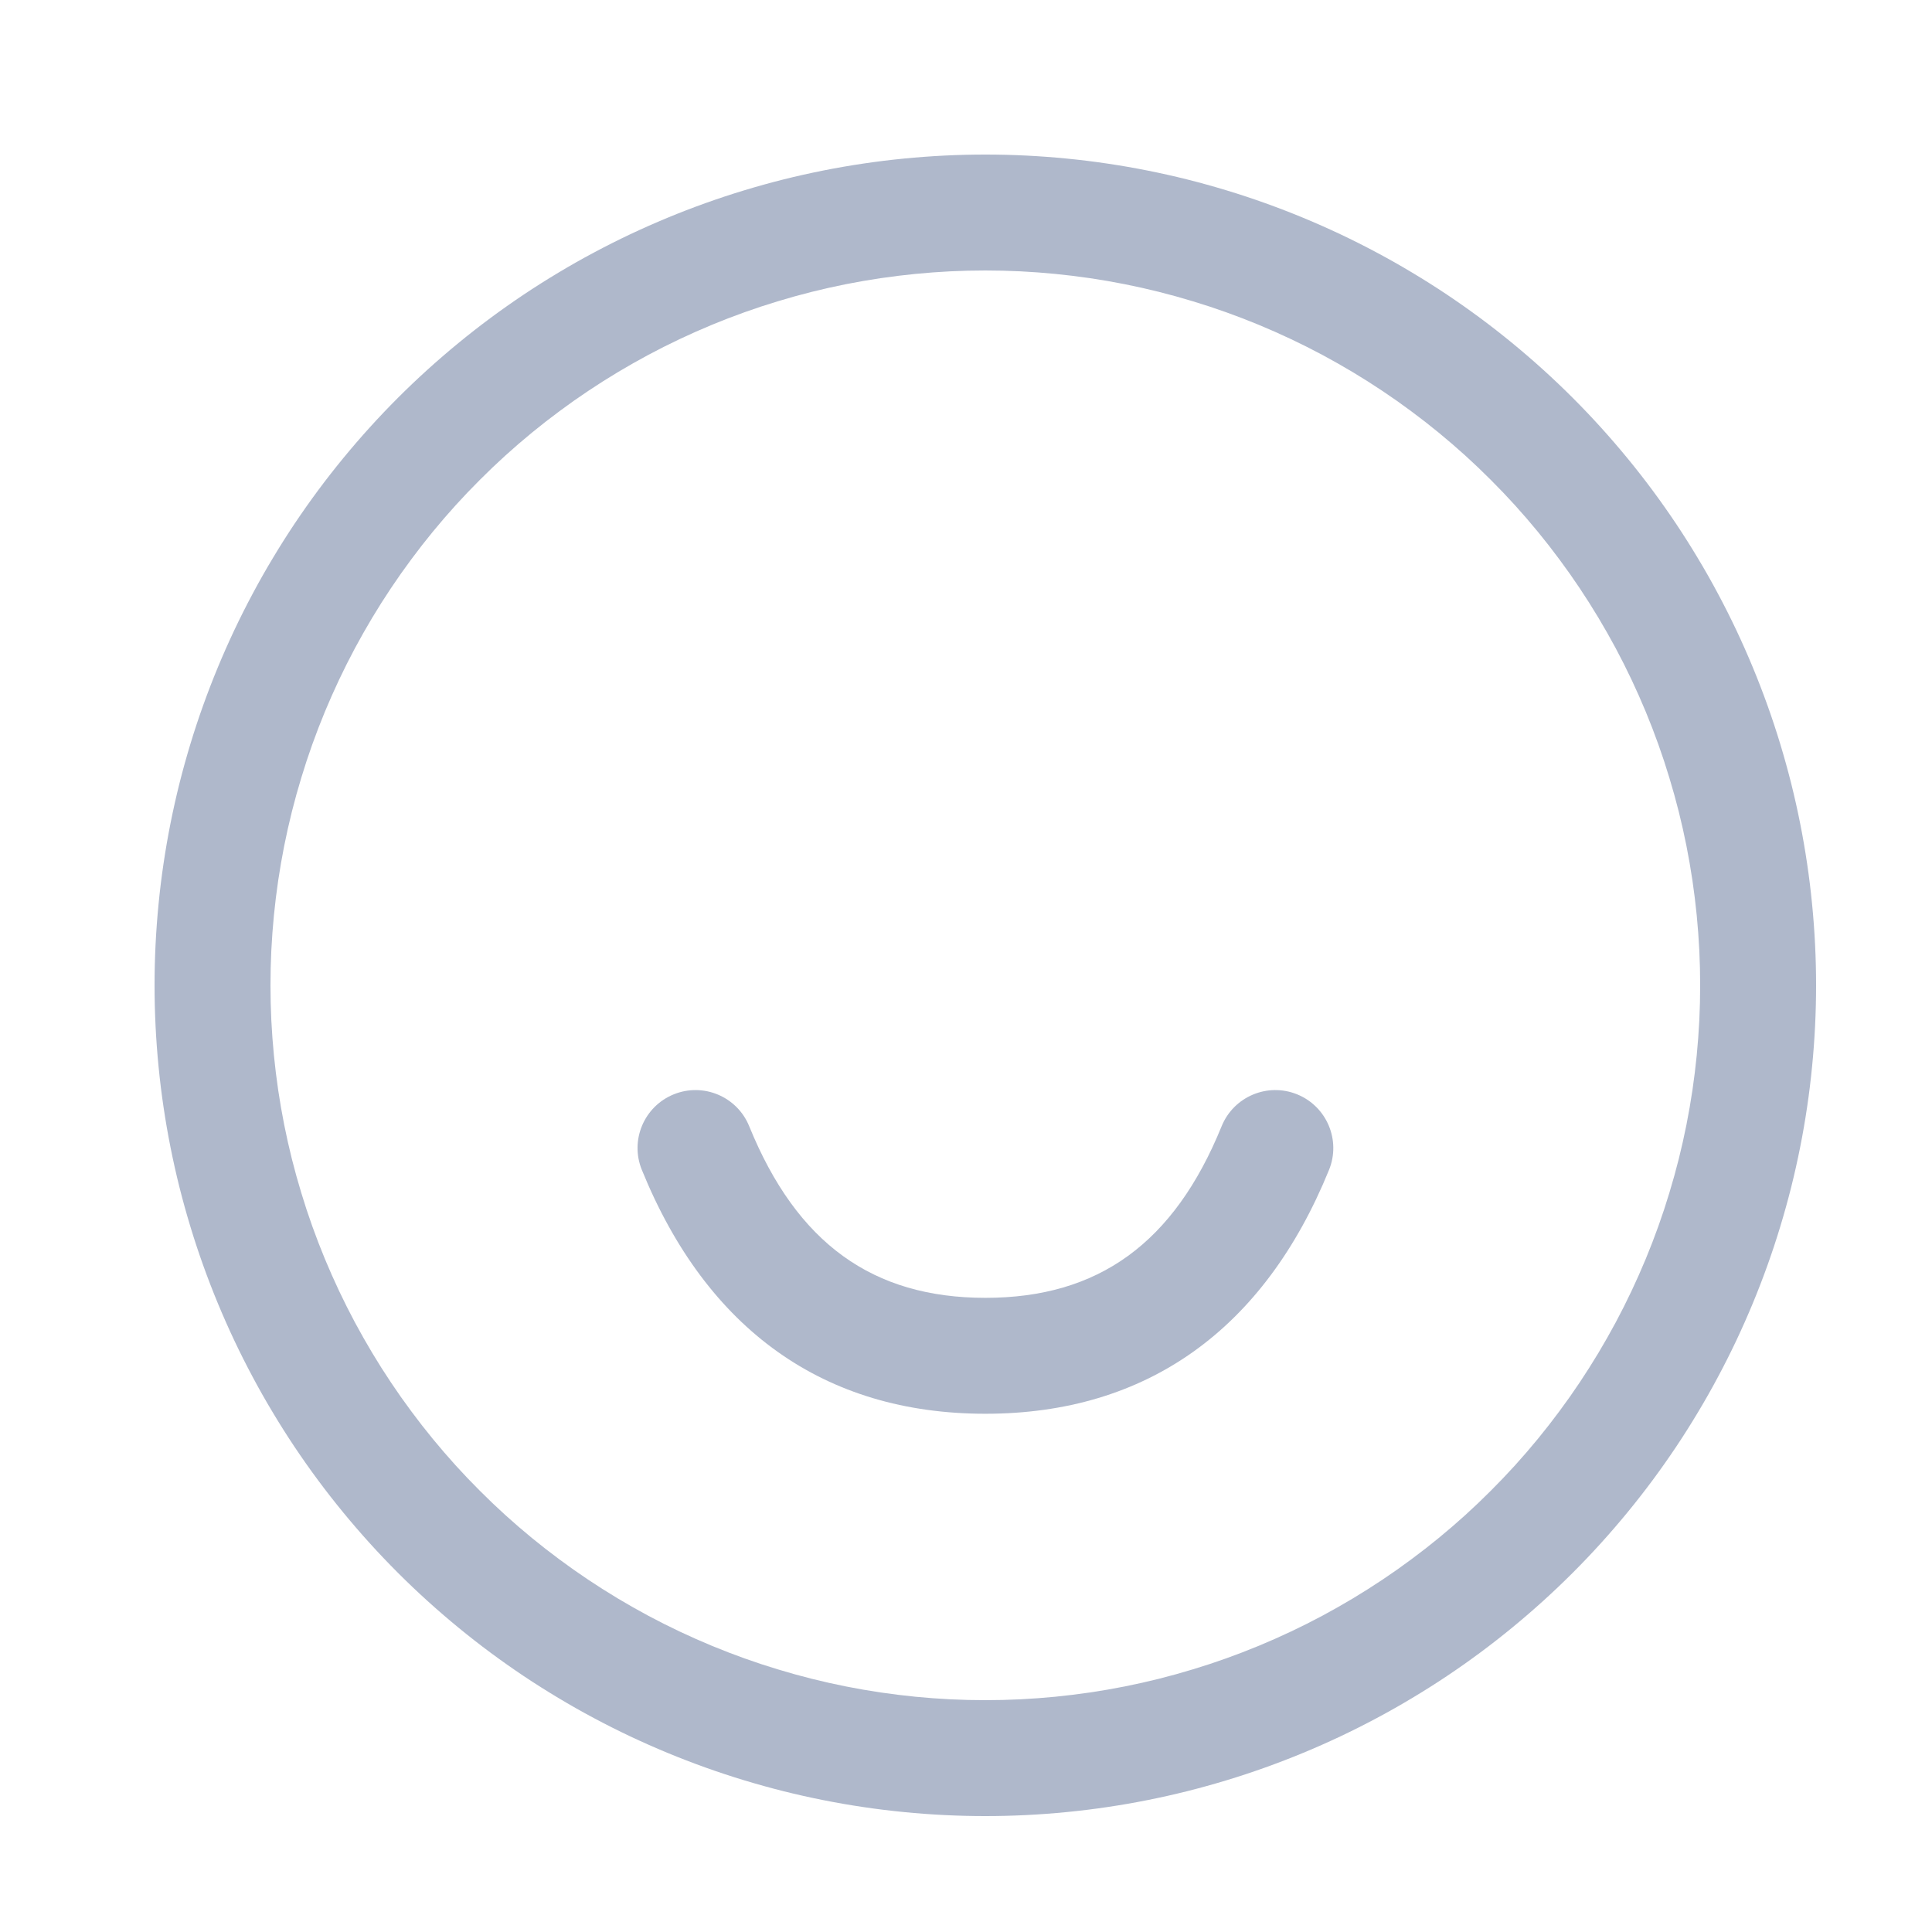 <svg xmlns="http://www.w3.org/2000/svg" xmlns:xlink="http://www.w3.org/1999/xlink" fill="none" version="1.1" width="50" height="50" viewBox="0 0 50 50"><defs><clipPath id="master_svg0_16_7466"><rect x="0" y="0" width="50" height="50" rx="0"/></clipPath></defs><g clip-path="url(#master_svg0_16_7466)"><g><g><path d="M25.5,47Q26.028,47,26.555,46.974Q27.082,46.948,27.607,46.896Q28.133,46.845,28.655,46.767Q29.177,46.69,29.694,46.587Q30.212,46.484,30.724,46.356Q31.236,46.227,31.741,46.074Q32.246,45.921,32.743,45.743Q33.24,45.565,33.728,45.363Q34.215,45.161,34.692,44.936Q35.17,44.71,35.635,44.461Q36.101,44.213,36.553,43.941Q37.006,43.67,37.445,43.377Q37.884,43.083,38.308,42.769Q38.731,42.455,39.139,42.12Q39.547,41.785,39.939,41.43Q40.33,41.076,40.703,40.703Q41.076,40.33,41.43,39.939Q41.785,39.547,42.12,39.139Q42.455,38.731,42.769,38.308Q43.083,37.884,43.377,37.445Q43.67,37.006,43.941,36.553Q44.213,36.101,44.461,35.635Q44.71,35.17,44.936,34.692Q45.161,34.215,45.363,33.728Q45.565,33.24,45.743,32.743Q45.921,32.246,46.074,31.741Q46.227,31.236,46.356,30.724Q46.484,30.212,46.587,29.694Q46.69,29.177,46.767,28.655Q46.845,28.133,46.896,27.607Q46.948,27.082,46.974,26.555Q47,26.028,47,25.5Q47,24.972,46.974,24.445Q46.948,23.918,46.896,23.393Q46.845,22.867,46.767,22.345Q46.69,21.823,46.587,21.306Q46.484,20.788,46.356,20.276Q46.227,19.764,46.074,19.259Q45.921,18.754,45.743,18.257Q45.565,17.76,45.363,17.272Q45.161,16.785,44.936,16.308Q44.71,15.83,44.461,15.365Q44.213,14.899,43.941,14.447Q43.67,13.994,43.377,13.555Q43.083,13.116,42.769,12.692Q42.455,12.269,42.12,11.861Q41.785,11.453,41.43,11.061Q41.076,10.67,40.703,10.297Q40.33,9.924,39.939,9.57Q39.547,9.215,39.139,8.88Q38.731,8.545,38.308,8.231Q37.884,7.917,37.445,7.623Q37.006,7.33,36.553,7.059Q36.101,6.787,35.635,6.539Q35.17,6.29,34.692,6.064Q34.215,5.839,33.728,5.637Q33.24,5.435,32.743,5.257Q32.246,5.079,31.741,4.926Q31.236,4.773,30.724,4.644Q30.212,4.516,29.694,4.413Q29.177,4.31,28.655,4.233Q28.133,4.155,27.607,4.104Q27.082,4.052,26.555,4.026Q26.028,4,25.5,4Q24.972,4,24.445,4.026Q23.918,4.052,23.393,4.104Q22.867,4.155,22.345,4.233Q21.823,4.31,21.306,4.413Q20.788,4.516,20.276,4.644Q19.764,4.773,19.259,4.926Q18.754,5.079,18.257,5.257Q17.76,5.435,17.272,5.637Q16.785,5.839,16.308,6.064Q15.83,6.29,15.365,6.539Q14.899,6.787,14.447,7.059Q13.994,7.33,13.555,7.623Q13.116,7.917,12.692,8.231Q12.269,8.545,11.861,8.88Q11.453,9.215,11.061,9.57Q10.67,9.924,10.297,10.297Q9.924,10.67,9.57,11.061Q9.215,11.453,8.88,11.861Q8.545,12.269,8.231,12.692Q7.917,13.116,7.623,13.555Q7.33,13.994,7.059,14.447Q6.787,14.899,6.539,15.365Q6.29,15.83,6.064,16.308Q5.839,16.785,5.637,17.272Q5.435,17.76,5.257,18.257Q5.079,18.754,4.926,19.259Q4.773,19.764,4.644,20.276Q4.516,20.788,4.413,21.306Q4.31,21.823,4.233,22.345Q4.155,22.867,4.104,23.393Q4.052,23.918,4.026,24.445Q4,24.972,4,25.5Q4,26.028,4.026,26.555Q4.052,27.082,4.104,27.607Q4.155,28.133,4.233,28.655Q4.31,29.177,4.413,29.694Q4.516,30.212,4.644,30.724Q4.773,31.236,4.926,31.741Q5.079,32.246,5.257,32.743Q5.435,33.24,5.637,33.728Q5.839,34.215,6.064,34.692Q6.29,35.17,6.539,35.635Q6.787,36.101,7.059,36.553Q7.33,37.006,7.623,37.445Q7.917,37.884,8.231,38.308Q8.545,38.731,8.88,39.139Q9.215,39.547,9.57,39.939Q9.924,40.33,10.297,40.703Q10.67,41.076,11.061,41.43Q11.453,41.785,11.861,42.12Q12.269,42.455,12.692,42.769Q13.116,43.083,13.555,43.377Q13.994,43.67,14.447,43.941Q14.899,44.213,15.365,44.461Q15.83,44.71,16.308,44.936Q16.785,45.161,17.272,45.363Q17.76,45.565,18.257,45.743Q18.754,45.921,19.259,46.074Q19.764,46.227,20.276,46.356Q20.788,46.484,21.306,46.587Q21.823,46.69,22.345,46.767Q22.867,46.845,23.393,46.896Q23.918,46.948,24.445,46.974Q24.972,47,25.5,47ZM25.5,44Q25.954,44,26.408,43.978Q26.861,43.955,27.313,43.911Q27.765,43.866,28.215,43.8Q28.664,43.733,29.109,43.645Q29.555,43.556,29.995,43.446Q30.436,43.335,30.87,43.203Q31.305,43.072,31.732,42.919Q32.16,42.766,32.58,42.592Q32.999,42.418,33.41,42.224Q33.82,42.03,34.221,41.816Q34.621,41.601,35.011,41.368Q35.4,41.134,35.778,40.882Q36.156,40.63,36.52,40.359Q36.885,40.089,37.236,39.801Q37.587,39.513,37.924,39.208Q38.26,38.903,38.581,38.581Q38.903,38.26,39.208,37.924Q39.513,37.587,39.801,37.236Q40.089,36.885,40.359,36.52Q40.63,36.156,40.882,35.778Q41.134,35.4,41.368,35.011Q41.601,34.621,41.816,34.221Q42.03,33.82,42.224,33.41Q42.418,32.999,42.592,32.58Q42.766,32.16,42.919,31.732Q43.072,31.305,43.203,30.87Q43.335,30.436,43.446,29.995Q43.556,29.555,43.645,29.109Q43.733,28.664,43.8,28.215Q43.866,27.765,43.911,27.313Q43.955,26.861,43.978,26.408Q44,25.954,44,25.5Q44,25.046,43.978,24.592Q43.955,24.139,43.911,23.687Q43.866,23.235,43.8,22.785Q43.733,22.336,43.645,21.891Q43.556,21.445,43.446,21.005Q43.335,20.564,43.203,20.13Q43.072,19.695,42.919,19.268Q42.766,18.84,42.592,18.42Q42.418,18.001,42.224,17.59Q42.03,17.18,41.816,16.779Q41.601,16.379,41.368,15.989Q41.134,15.6,40.882,15.222Q40.63,14.844,40.359,14.48Q40.089,14.115,39.801,13.764Q39.513,13.413,39.208,13.076Q38.903,12.74,38.581,12.419Q38.26,12.097,37.924,11.792Q37.587,11.487,37.236,11.199Q36.885,10.911,36.52,10.641Q36.156,10.37,35.778,10.118Q35.4,9.865,35.011,9.632Q34.621,9.399,34.221,9.184Q33.82,8.97,33.41,8.776Q32.999,8.582,32.58,8.408Q32.16,8.234,31.732,8.081Q31.305,7.928,30.87,7.797Q30.436,7.665,29.995,7.554Q29.555,7.444,29.109,7.355Q28.664,7.267,28.215,7.2Q27.765,7.134,27.313,7.089Q26.861,7.045,26.408,7.022Q25.954,7,25.5,7Q25.046,7,24.592,7.022Q24.139,7.045,23.687,7.089Q23.235,7.134,22.785,7.2Q22.336,7.267,21.891,7.355Q21.445,7.444,21.005,7.554Q20.564,7.665,20.13,7.797Q19.695,7.928,19.268,8.081Q18.84,8.234,18.42,8.408Q18.001,8.582,17.59,8.776Q17.18,8.97,16.779,9.184Q16.379,9.399,15.989,9.632Q15.6,9.865,15.222,10.118Q14.844,10.37,14.48,10.641Q14.115,10.911,13.764,11.199Q13.413,11.487,13.076,11.792Q12.74,12.097,12.419,12.419Q12.097,12.74,11.792,13.076Q11.487,13.413,11.199,13.764Q10.911,14.115,10.641,14.48Q10.37,14.844,10.118,15.222Q9.865,15.6,9.632,15.989Q9.399,16.379,9.184,16.779Q8.97,17.18,8.776,17.59Q8.582,18.001,8.408,18.42Q8.234,18.84,8.081,19.268Q7.928,19.695,7.797,20.13Q7.665,20.564,7.554,21.005Q7.444,21.445,7.355,21.891Q7.267,22.336,7.2,22.785Q7.134,23.235,7.089,23.687Q7.045,24.139,7.022,24.592Q7,25.046,7,25.5Q7,25.954,7.022,26.408Q7.045,26.861,7.089,27.313Q7.134,27.765,7.2,28.215Q7.267,28.664,7.355,29.109Q7.444,29.555,7.554,29.995Q7.665,30.436,7.797,30.87Q7.928,31.305,8.081,31.732Q8.234,32.16,8.408,32.58Q8.582,32.999,8.776,33.41Q8.97,33.82,9.184,34.221Q9.399,34.621,9.632,35.011Q9.865,35.4,10.118,35.778Q10.37,36.156,10.641,36.52Q10.911,36.885,11.199,37.236Q11.487,37.587,11.792,37.924Q12.097,38.26,12.419,38.581Q12.74,38.903,13.076,39.208Q13.413,39.513,13.764,39.801Q14.115,40.089,14.48,40.359Q14.844,40.63,15.222,40.882Q15.6,41.134,15.989,41.368Q16.379,41.601,16.779,41.816Q17.18,42.03,17.59,42.224Q18.001,42.418,18.42,42.592Q18.84,42.766,19.268,42.919Q19.695,43.072,20.13,43.203Q20.564,43.335,21.005,43.446Q21.445,43.556,21.891,43.645Q22.336,43.733,22.785,43.8Q23.235,43.866,23.687,43.911Q24.139,43.955,24.592,43.978Q25.046,44,25.5,44Z" fill-rule="evenodd" fill="#AFB8CB" fill-opacity="1"/></g><g><path d="M31.616,29.146C31.929,28.379,32.804,28.01,33.571,28.322C34.338,28.635,34.707,29.51,34.395,30.277C32.713,34.411,29.675,36.588,25.503,36.588C21.331,36.588,18.292,34.411,16.611,30.277C16.298,29.51,16.667,28.635,17.435,28.322C18.202,28.01,19.077,28.379,19.389,29.146C20.624,32.181,22.588,33.588,25.503,33.588C28.418,33.588,30.382,32.181,31.616,29.146Z" fill="#AFB8CB" fill-opacity="1"/></g></g></g></svg>